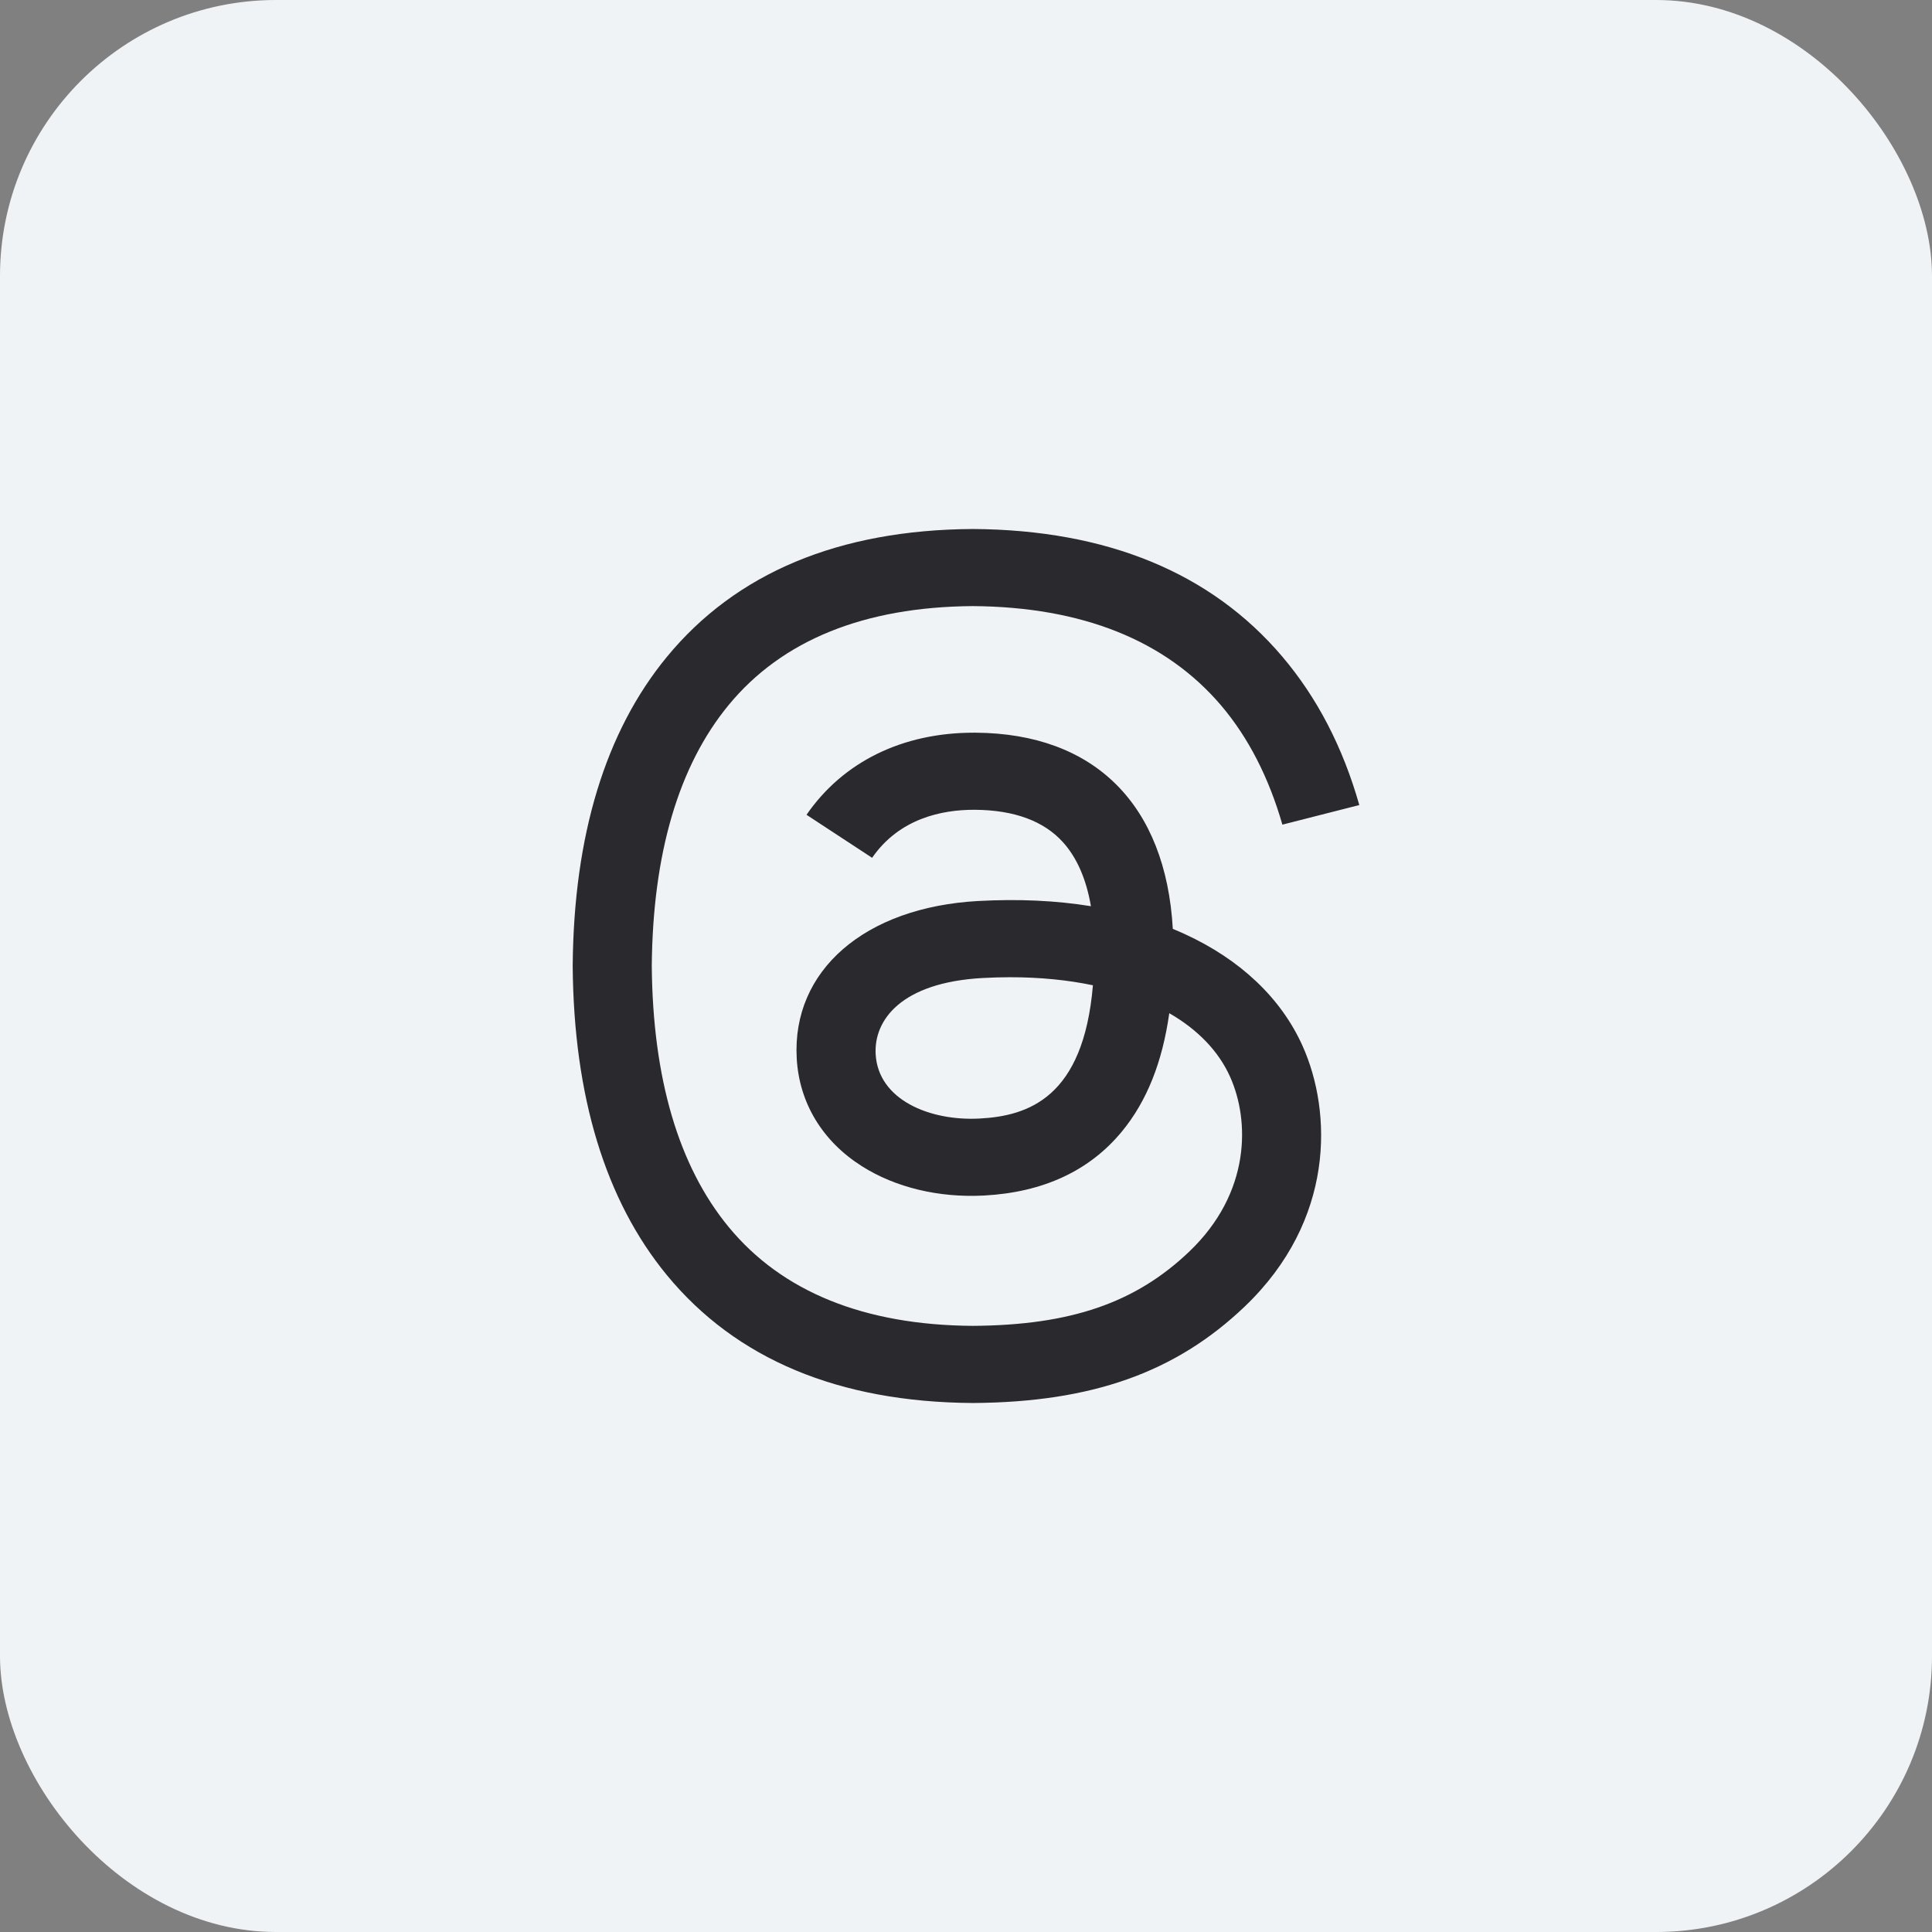 <?xml version="1.0" encoding="UTF-8"?> <svg xmlns="http://www.w3.org/2000/svg" width="42" height="42" viewBox="0 0 42 42" fill="none"><rect x="0" y="0" width="42" height="42" fill="#808080" stroke="none"/> <rect width="42" height="42" rx="6" fill="#EFF3F5"></rect> <path d="M25.756 20.306C25.671 20.267 25.584 20.229 25.496 20.193C25.342 17.491 23.797 15.944 21.204 15.928C21.192 15.928 21.18 15.928 21.169 15.928C19.617 15.928 18.327 16.561 17.533 17.713L18.959 18.648C19.553 17.788 20.484 17.604 21.169 17.604C21.177 17.604 21.185 17.604 21.193 17.604C22.047 17.61 22.692 17.847 23.109 18.31C23.412 18.647 23.615 19.112 23.716 19.7C22.959 19.577 22.14 19.539 21.264 19.587C18.798 19.723 17.213 21.098 17.32 23.008C17.374 23.977 17.879 24.811 18.741 25.355C19.471 25.816 20.411 26.041 21.387 25.99C22.677 25.922 23.689 25.452 24.394 24.592C24.93 23.939 25.269 23.092 25.419 22.026C26.034 22.38 26.489 22.847 26.741 23.408C27.169 24.361 27.193 25.928 25.856 27.206C24.684 28.325 23.276 28.809 21.147 28.823C18.786 28.807 17 28.083 15.839 26.672C14.752 25.351 14.19 23.442 14.169 21C14.19 18.558 14.752 16.649 15.839 15.328C17 13.917 18.786 13.193 21.147 13.176C23.525 13.193 25.342 13.921 26.548 15.338C27.139 16.034 27.585 16.908 27.878 17.927L29.55 17.501C29.194 16.246 28.634 15.165 27.871 14.268C26.326 12.451 24.065 11.519 21.153 11.5H21.141C18.235 11.519 16 12.454 14.498 14.279C13.162 15.902 12.473 18.161 12.45 20.993L12.45 21L12.45 21.007C12.473 23.838 13.162 26.098 14.498 27.721C16 29.546 18.235 30.481 21.141 30.5H21.153C23.737 30.483 25.558 29.836 27.059 28.403C29.022 26.528 28.963 24.178 28.316 22.736C27.851 21.701 26.966 20.861 25.756 20.306ZM21.295 24.316C20.214 24.374 19.091 23.91 19.036 22.917C18.995 22.181 19.584 21.359 21.361 21.261C21.565 21.25 21.764 21.244 21.96 21.244C22.606 21.244 23.21 21.304 23.759 21.419C23.554 23.863 22.353 24.26 21.295 24.316Z" fill="#2A292D"></path> </svg> 